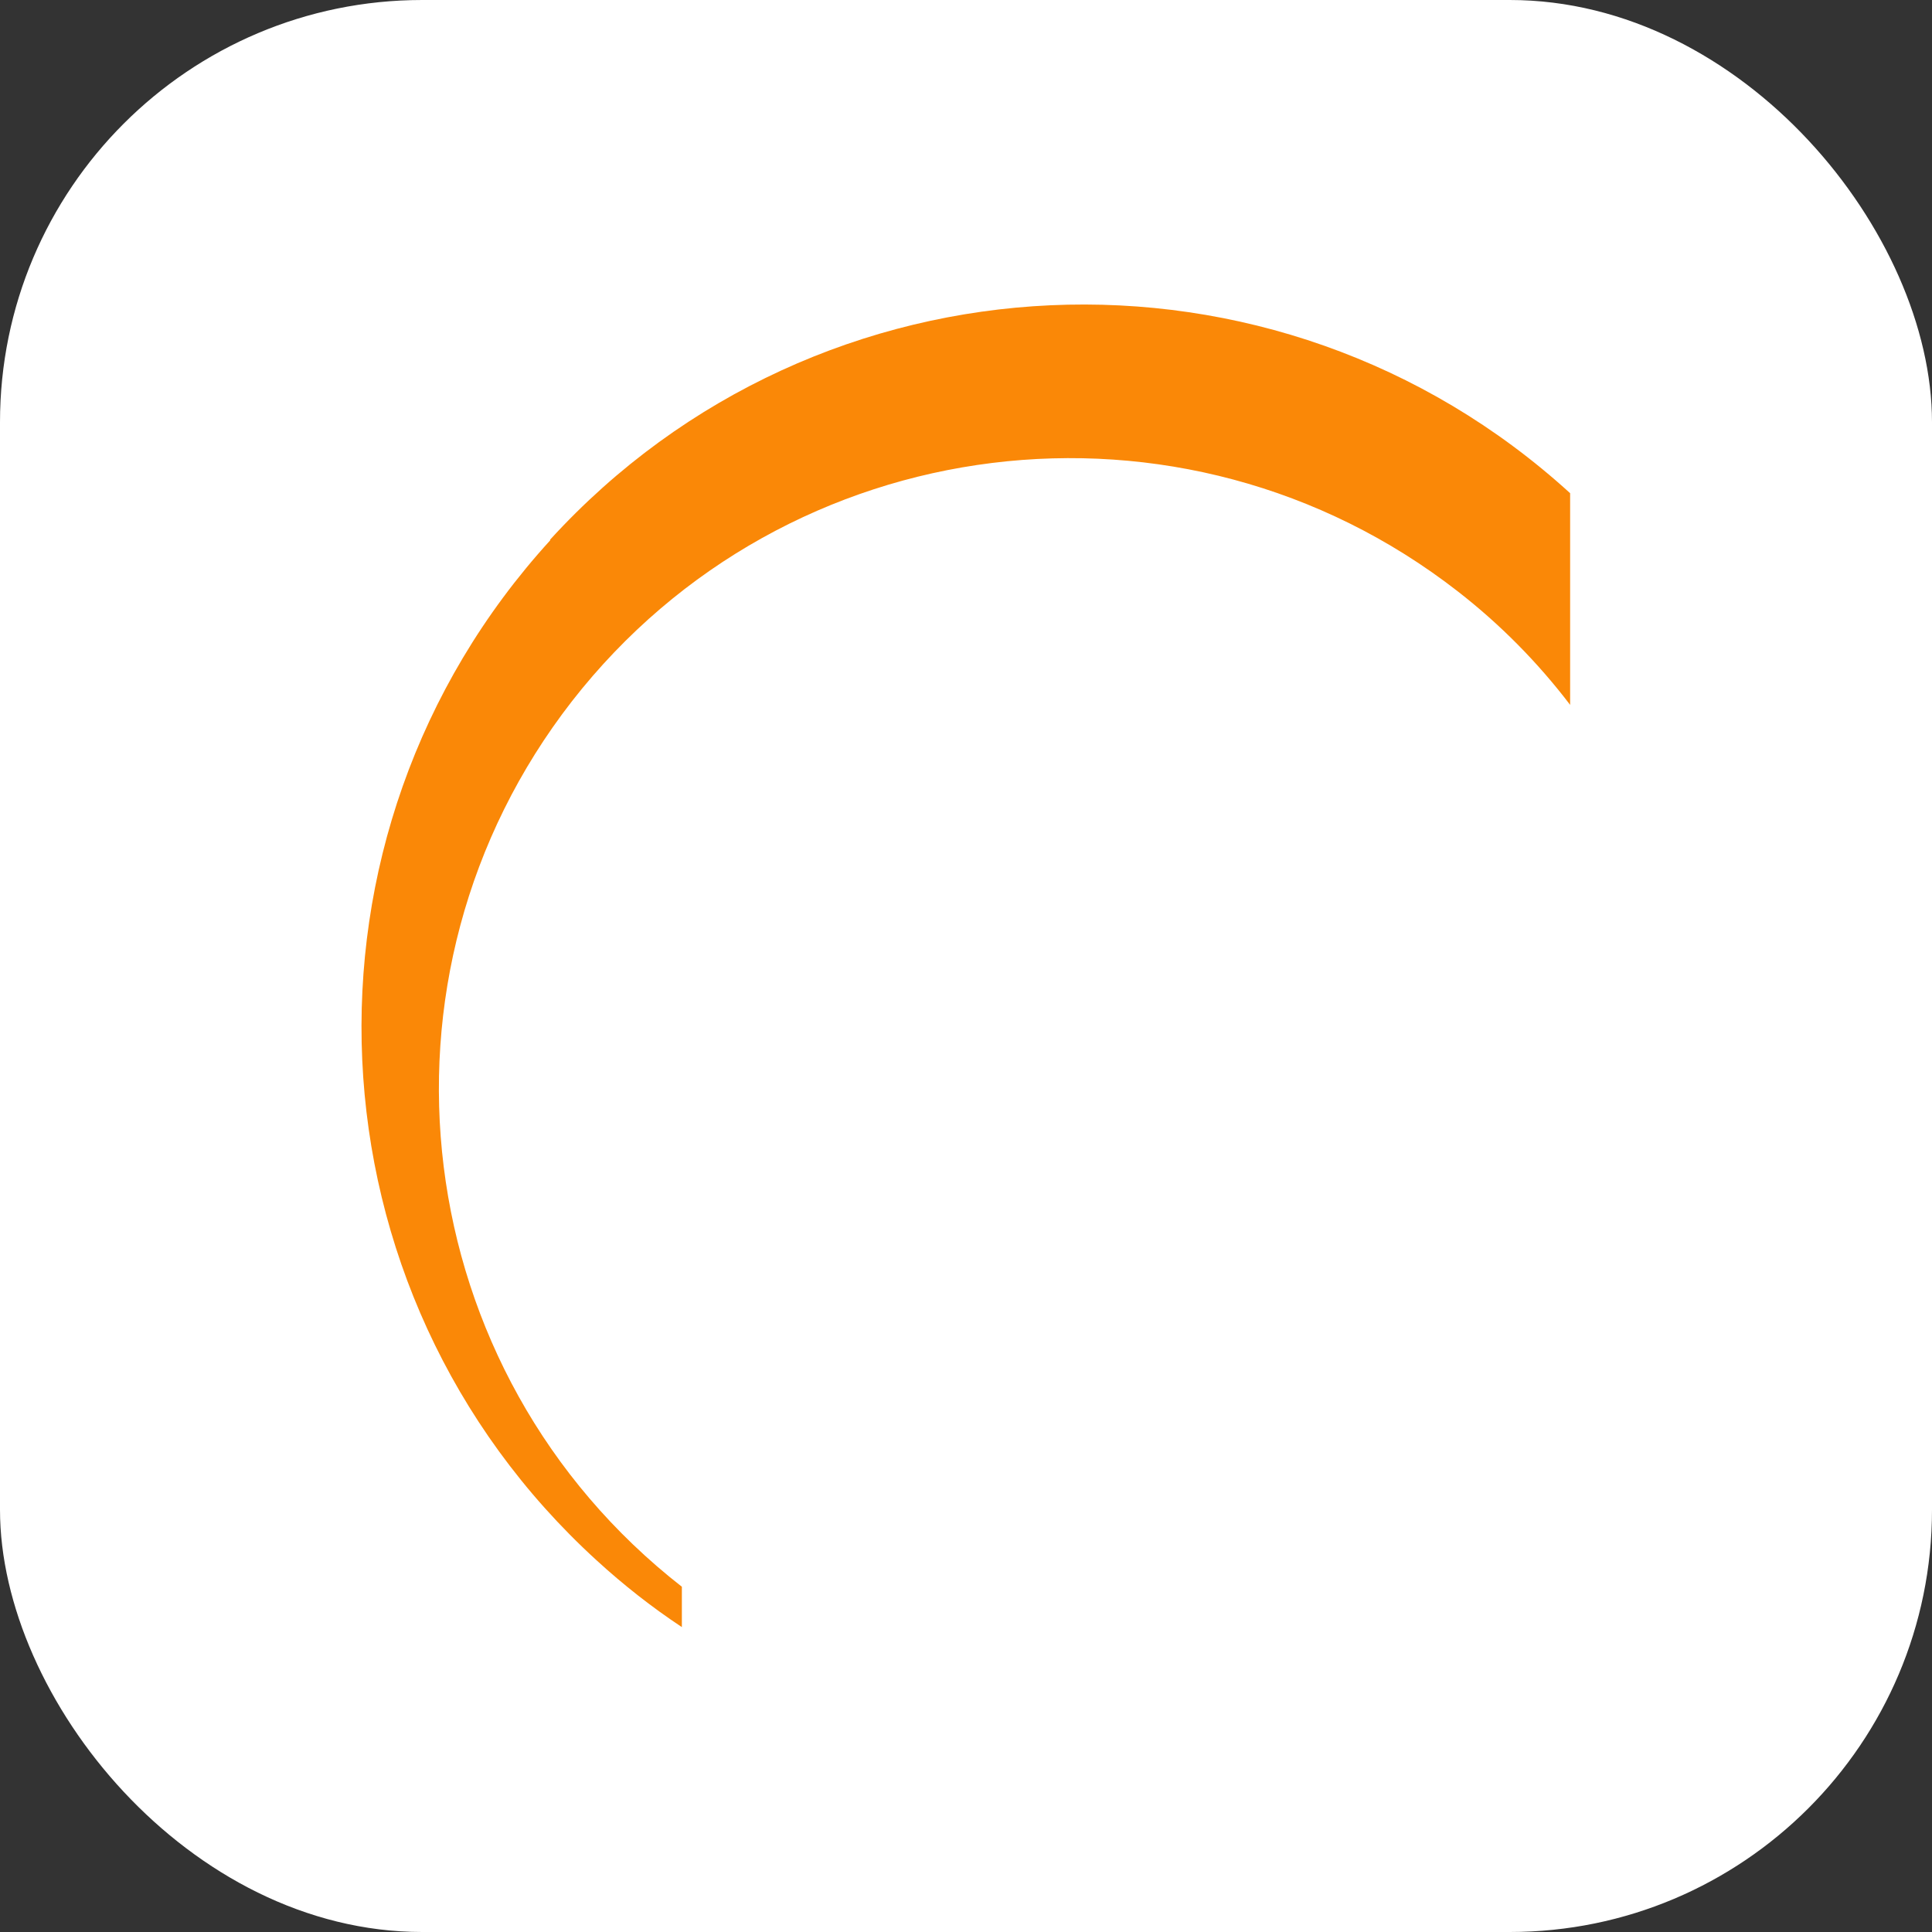 <svg xmlns="http://www.w3.org/2000/svg" xmlns:xlink="http://www.w3.org/1999/xlink" id="Layer_1" viewBox="0 0 512 512"><rect x="0" y="0" width="512" height="512" fill="#333333" stroke="none"/><defs><style>      .st0 {        fill: #fff;      }      .st1 {        fill: #fa8807;      }    </style></defs><g id="Background"><rect class="st0" width="512" height="512" rx="111.9" ry="111.9"></rect></g><g id="Logo"><path class="st1" d="M145.8,143.2c-71.2,78.1-65.7,199.1,12.3,270.3,7.1,6.5,14.6,12.4,22.6,17.7v-10.7c-72.8-56.8-85.8-161.8-29.1-234.7,56.8-72.8,161.8-85.8,234.7-29.1,11.2,8.7,21.2,18.8,29.8,30.1v-56.1c-78.1-71.2-199.1-65.7-270.3,12.3v.2Z"></path></g></svg>
